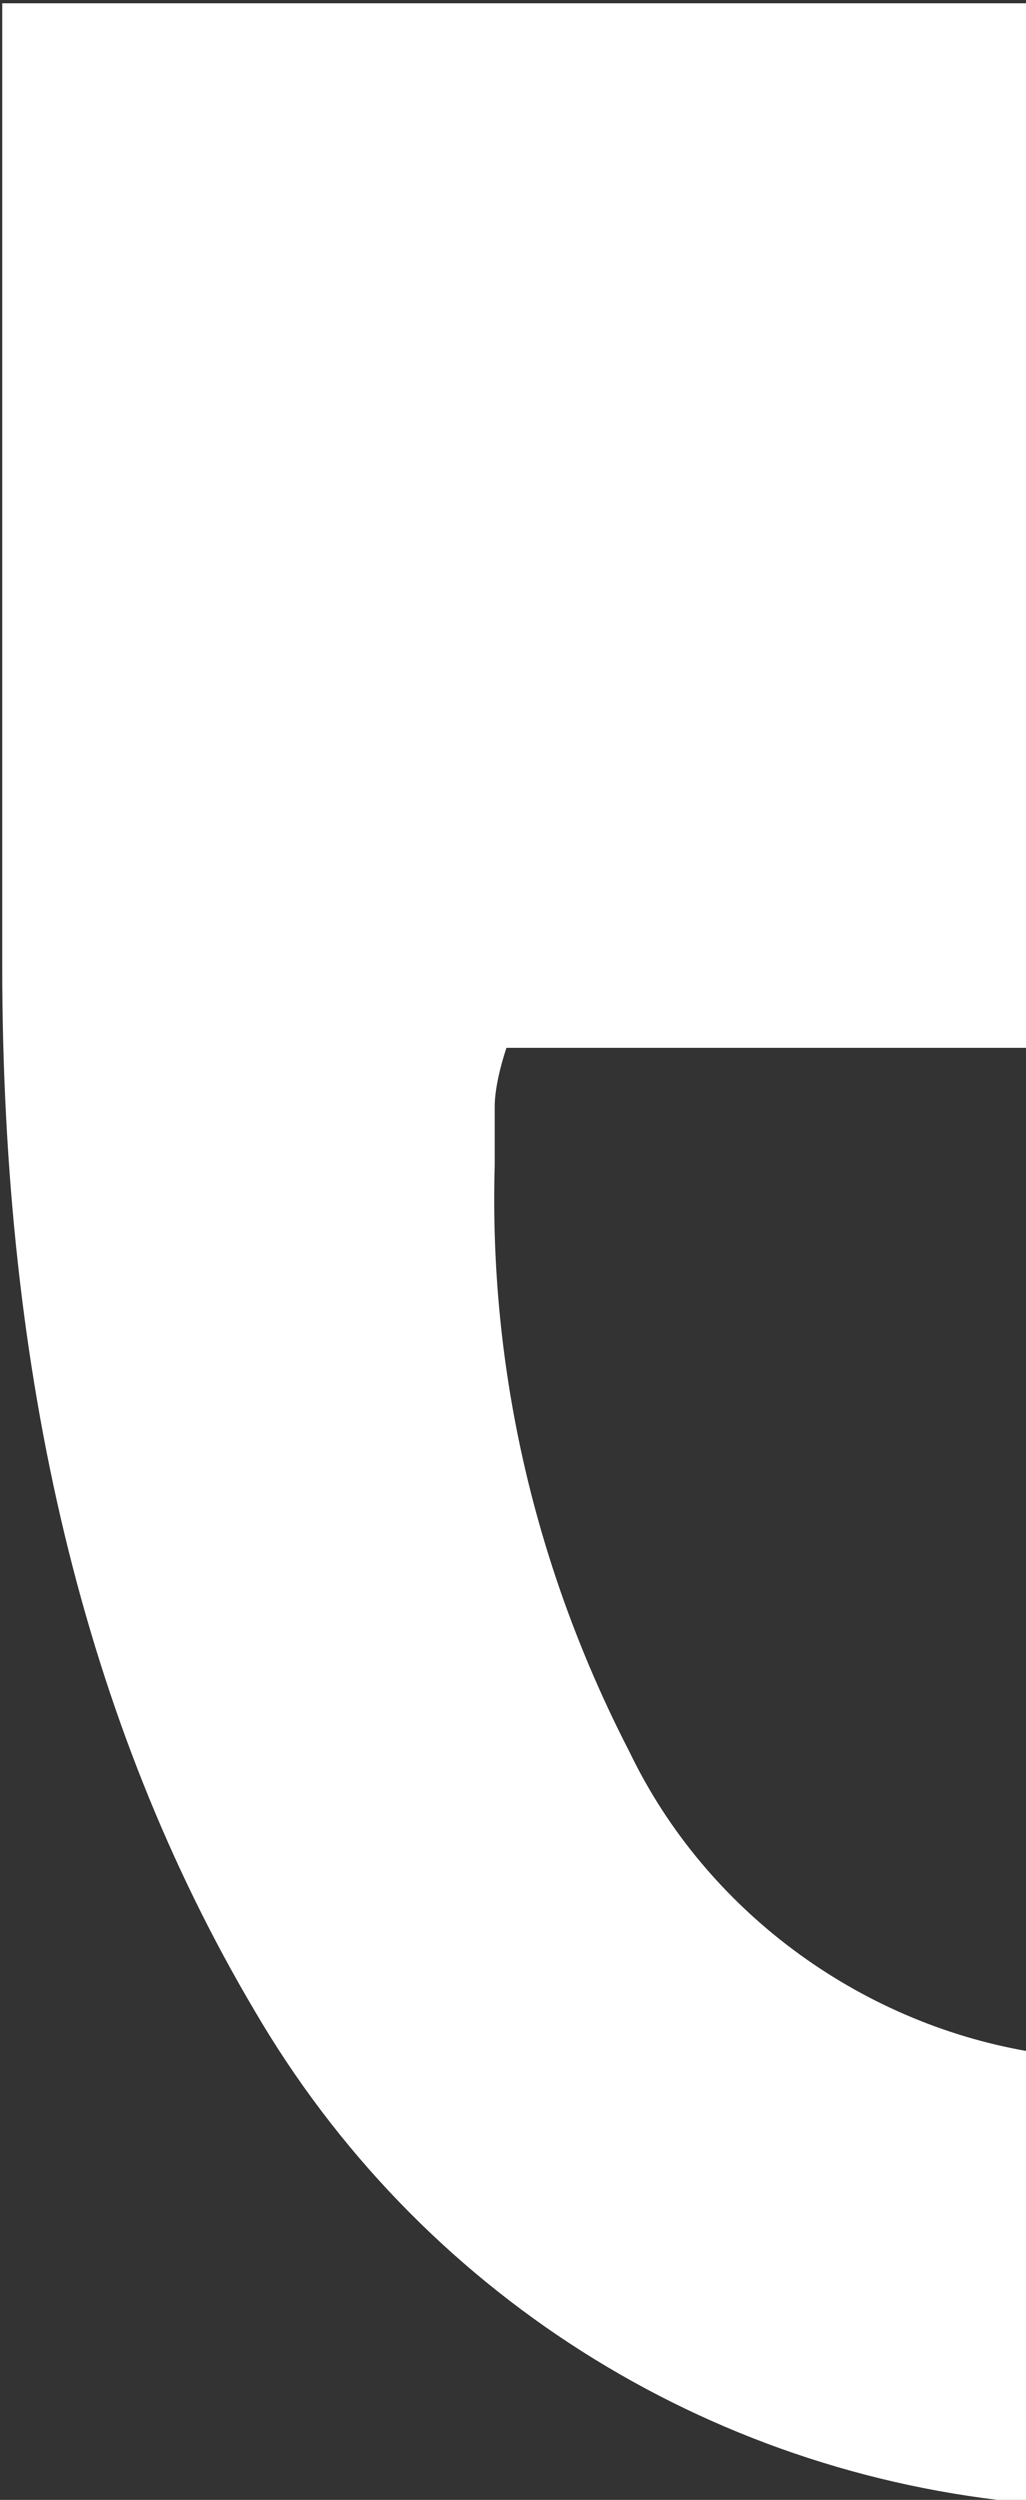 <svg xmlns="http://www.w3.org/2000/svg" xmlns:xlink="http://www.w3.org/1999/xlink" id="Calque_2_00000071548760880994889130000009657775484450237631_" x="0px" y="0px" viewBox="0 0 17.5 42.6" style="enable-background:new 0 0 17.5 42.6;" xml:space="preserve"><rect x="0" y="0" width="17.5" height="42.6" fill="#333333" stroke="none"/><style type="text/css">	.st0{fill:#FFFFFF;}</style><g id="Calque_1-2">	<g id="Groupe_2844" transform="translate(-5307.162 -2963.944)">		<path id="Trac&#xE9;_6" class="st0" d="M5324.7,3006.6c-5.5-0.5-10.4-3.6-13.2-8.4c-2.9-4.9-4.3-10.8-4.3-17.8v-16.4h17.5v17.8h-8.9   c-0.1,0.3-0.2,0.7-0.2,1c0,0.3,0,0.6,0,1c-0.1,3.5,0.7,6.9,2.3,10c1.3,2.7,3.9,4.6,6.8,5.1V3006.6L5324.7,3006.6z"></path>	</g></g></svg>